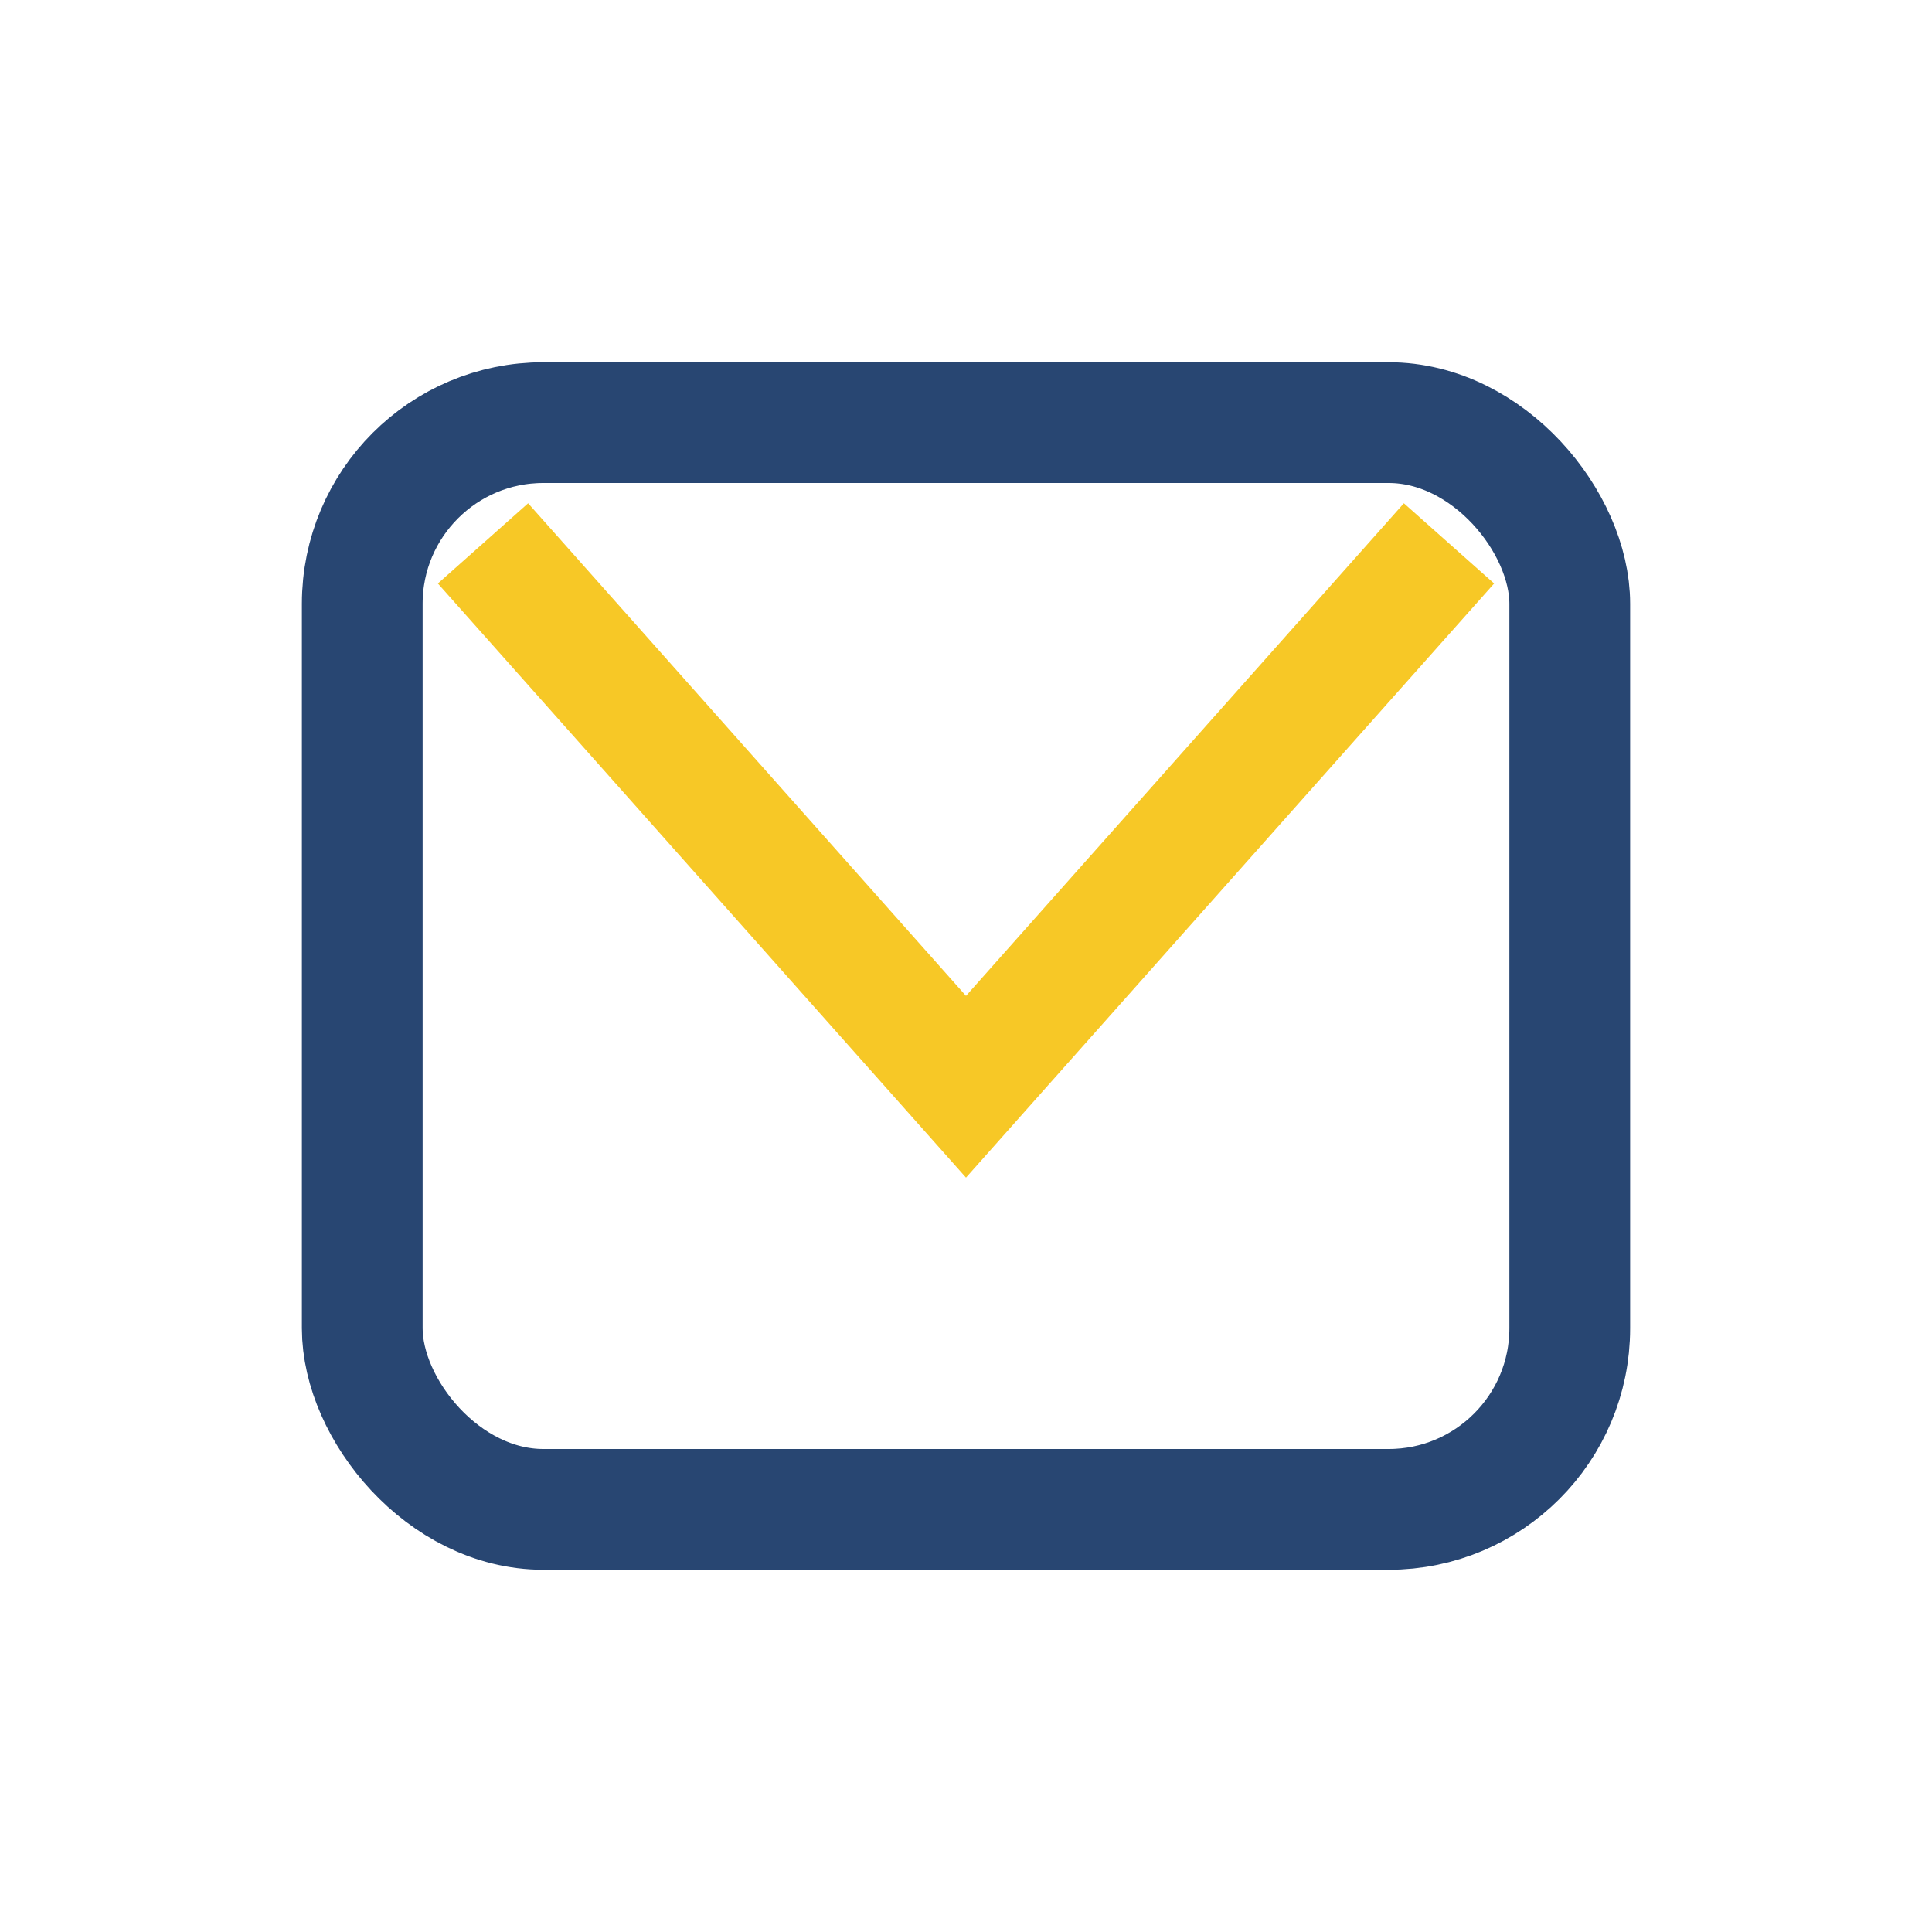 <?xml version="1.0" encoding="UTF-8"?>
<svg xmlns="http://www.w3.org/2000/svg" width="32" height="32" viewBox="0 0 32 32"><rect x="6" y="7" width="20" height="18" rx="3" fill="none" stroke="#284672" stroke-width="2"/><polyline points="8,9 16,18 24,9" fill="none" stroke="#F7C826" stroke-width="2"/></svg>